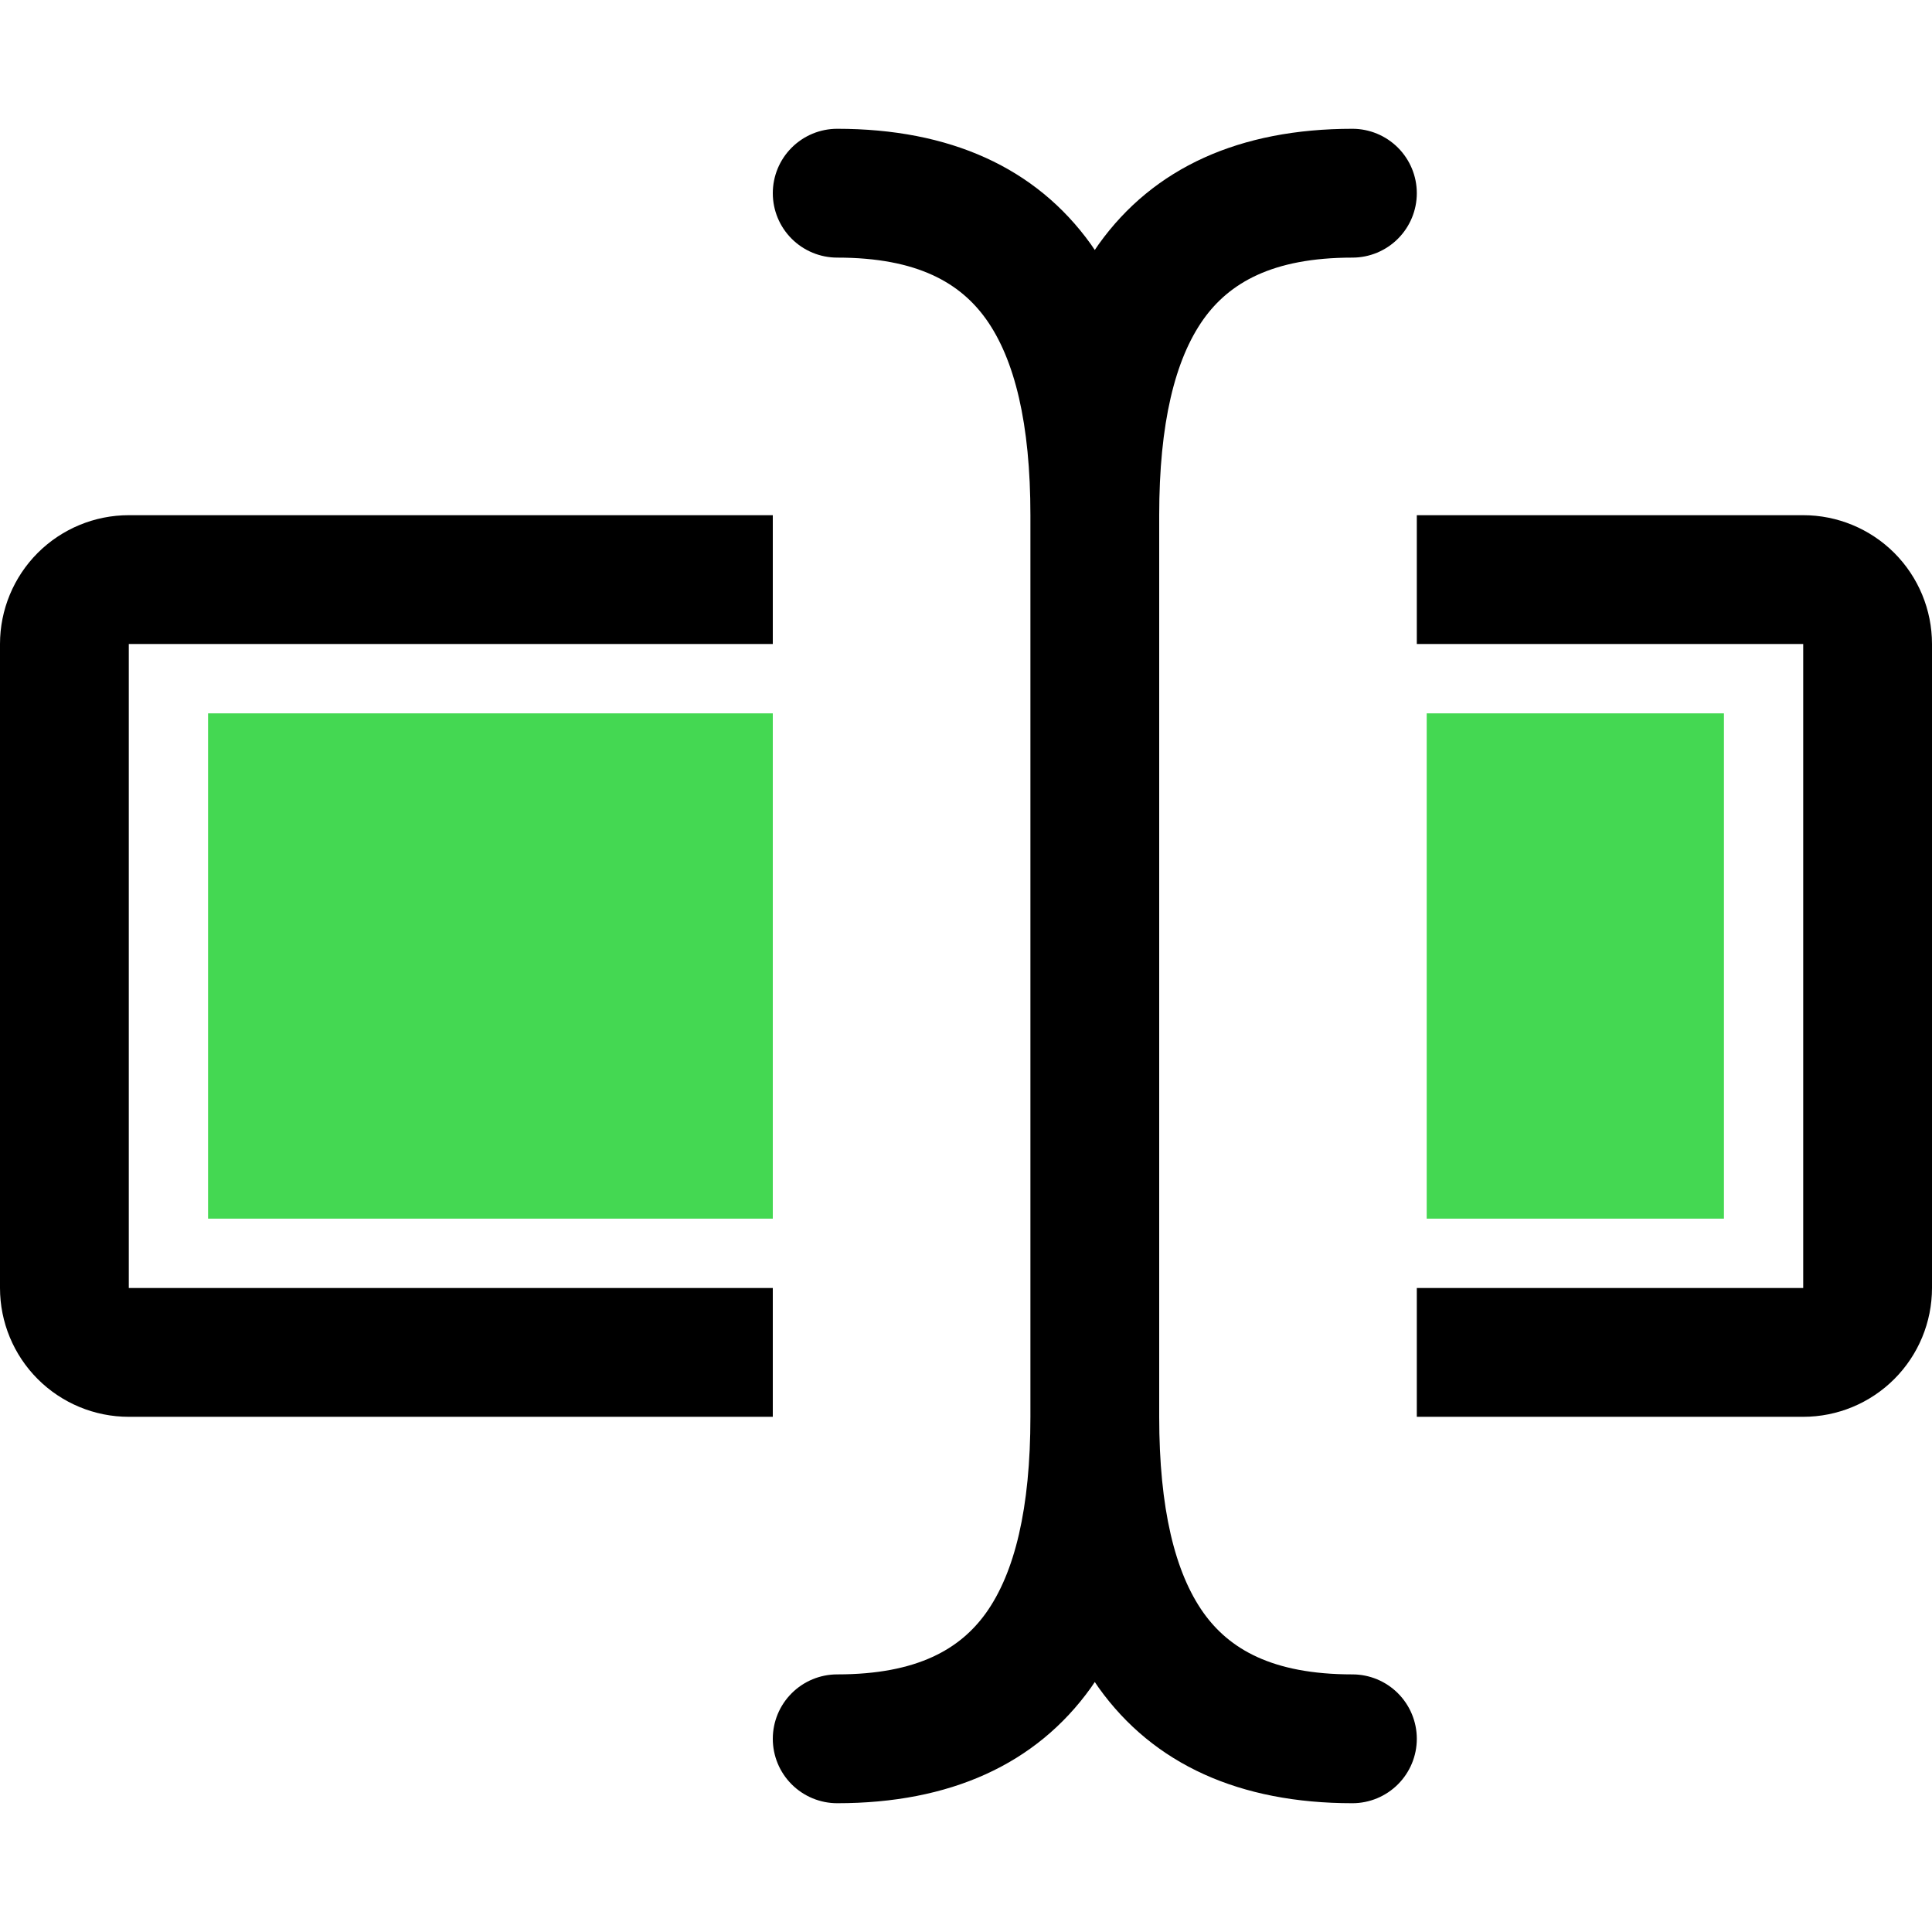 <svg width="65" height="65" viewBox="0 0 65 65" fill="none" xmlns="http://www.w3.org/2000/svg">
<path fill-rule="evenodd" clip-rule="evenodd" d="M28.167 4.333C27.592 4.333 27.041 4.562 26.635 4.968C26.228 5.374 26 5.925 26 6.5C26 7.075 26.228 7.626 26.635 8.032C27.041 8.438 27.592 8.667 28.167 8.667C30.884 8.667 32.314 9.533 33.176 10.738C34.138 12.09 34.667 14.248 34.667 17.333V47.667C34.667 50.752 34.138 52.91 33.176 54.262C32.314 55.467 30.879 56.333 28.167 56.333C27.592 56.333 27.041 56.562 26.635 56.968C26.228 57.374 26 57.925 26 58.5C26 59.075 26.228 59.626 26.635 60.032C27.041 60.438 27.592 60.667 28.167 60.667C31.95 60.667 34.853 59.367 36.703 56.78L36.833 56.589L36.963 56.78C38.814 59.367 41.717 60.667 45.5 60.667C46.075 60.667 46.626 60.438 47.032 60.032C47.438 59.626 47.667 59.075 47.667 58.5C47.667 57.925 47.438 57.374 47.032 56.968C46.626 56.562 46.075 56.333 45.5 56.333C42.783 56.333 41.353 55.467 40.491 54.262C39.529 52.91 39 50.752 39 47.667V17.333C39 14.248 39.529 12.09 40.491 10.738C41.353 9.533 42.787 8.667 45.5 8.667C46.075 8.667 46.626 8.438 47.032 8.032C47.438 7.626 47.667 7.075 47.667 6.5C47.667 5.925 47.438 5.374 47.032 4.968C46.626 4.562 46.075 4.333 45.5 4.333C41.717 4.333 38.814 5.633 36.963 8.22L36.833 8.411L36.703 8.22C34.849 5.633 31.945 4.333 28.167 4.333ZM60.667 21.667H47.667V17.333H60.667C61.816 17.333 62.918 17.79 63.731 18.602C64.543 19.415 65 20.517 65 21.667V43.333C65 44.483 64.543 45.585 63.731 46.397C62.918 47.21 61.816 47.667 60.667 47.667H47.667V43.333H60.667V21.667ZM26 17.333V21.667H4.333V43.333H26V47.667H4.333C3.184 47.667 2.082 47.21 1.269 46.397C0.457 45.585 0 44.483 0 43.333V21.667C0 20.517 0.457 19.415 1.269 18.602C2.082 17.79 3.184 17.333 4.333 17.333H26Z" fill="black"/>
<rect x="7" y="24" width="19" height="17" fill="#44D852"/>
<rect x="48" y="24" width="10" height="17" fill="#44D852"/>
</svg>
